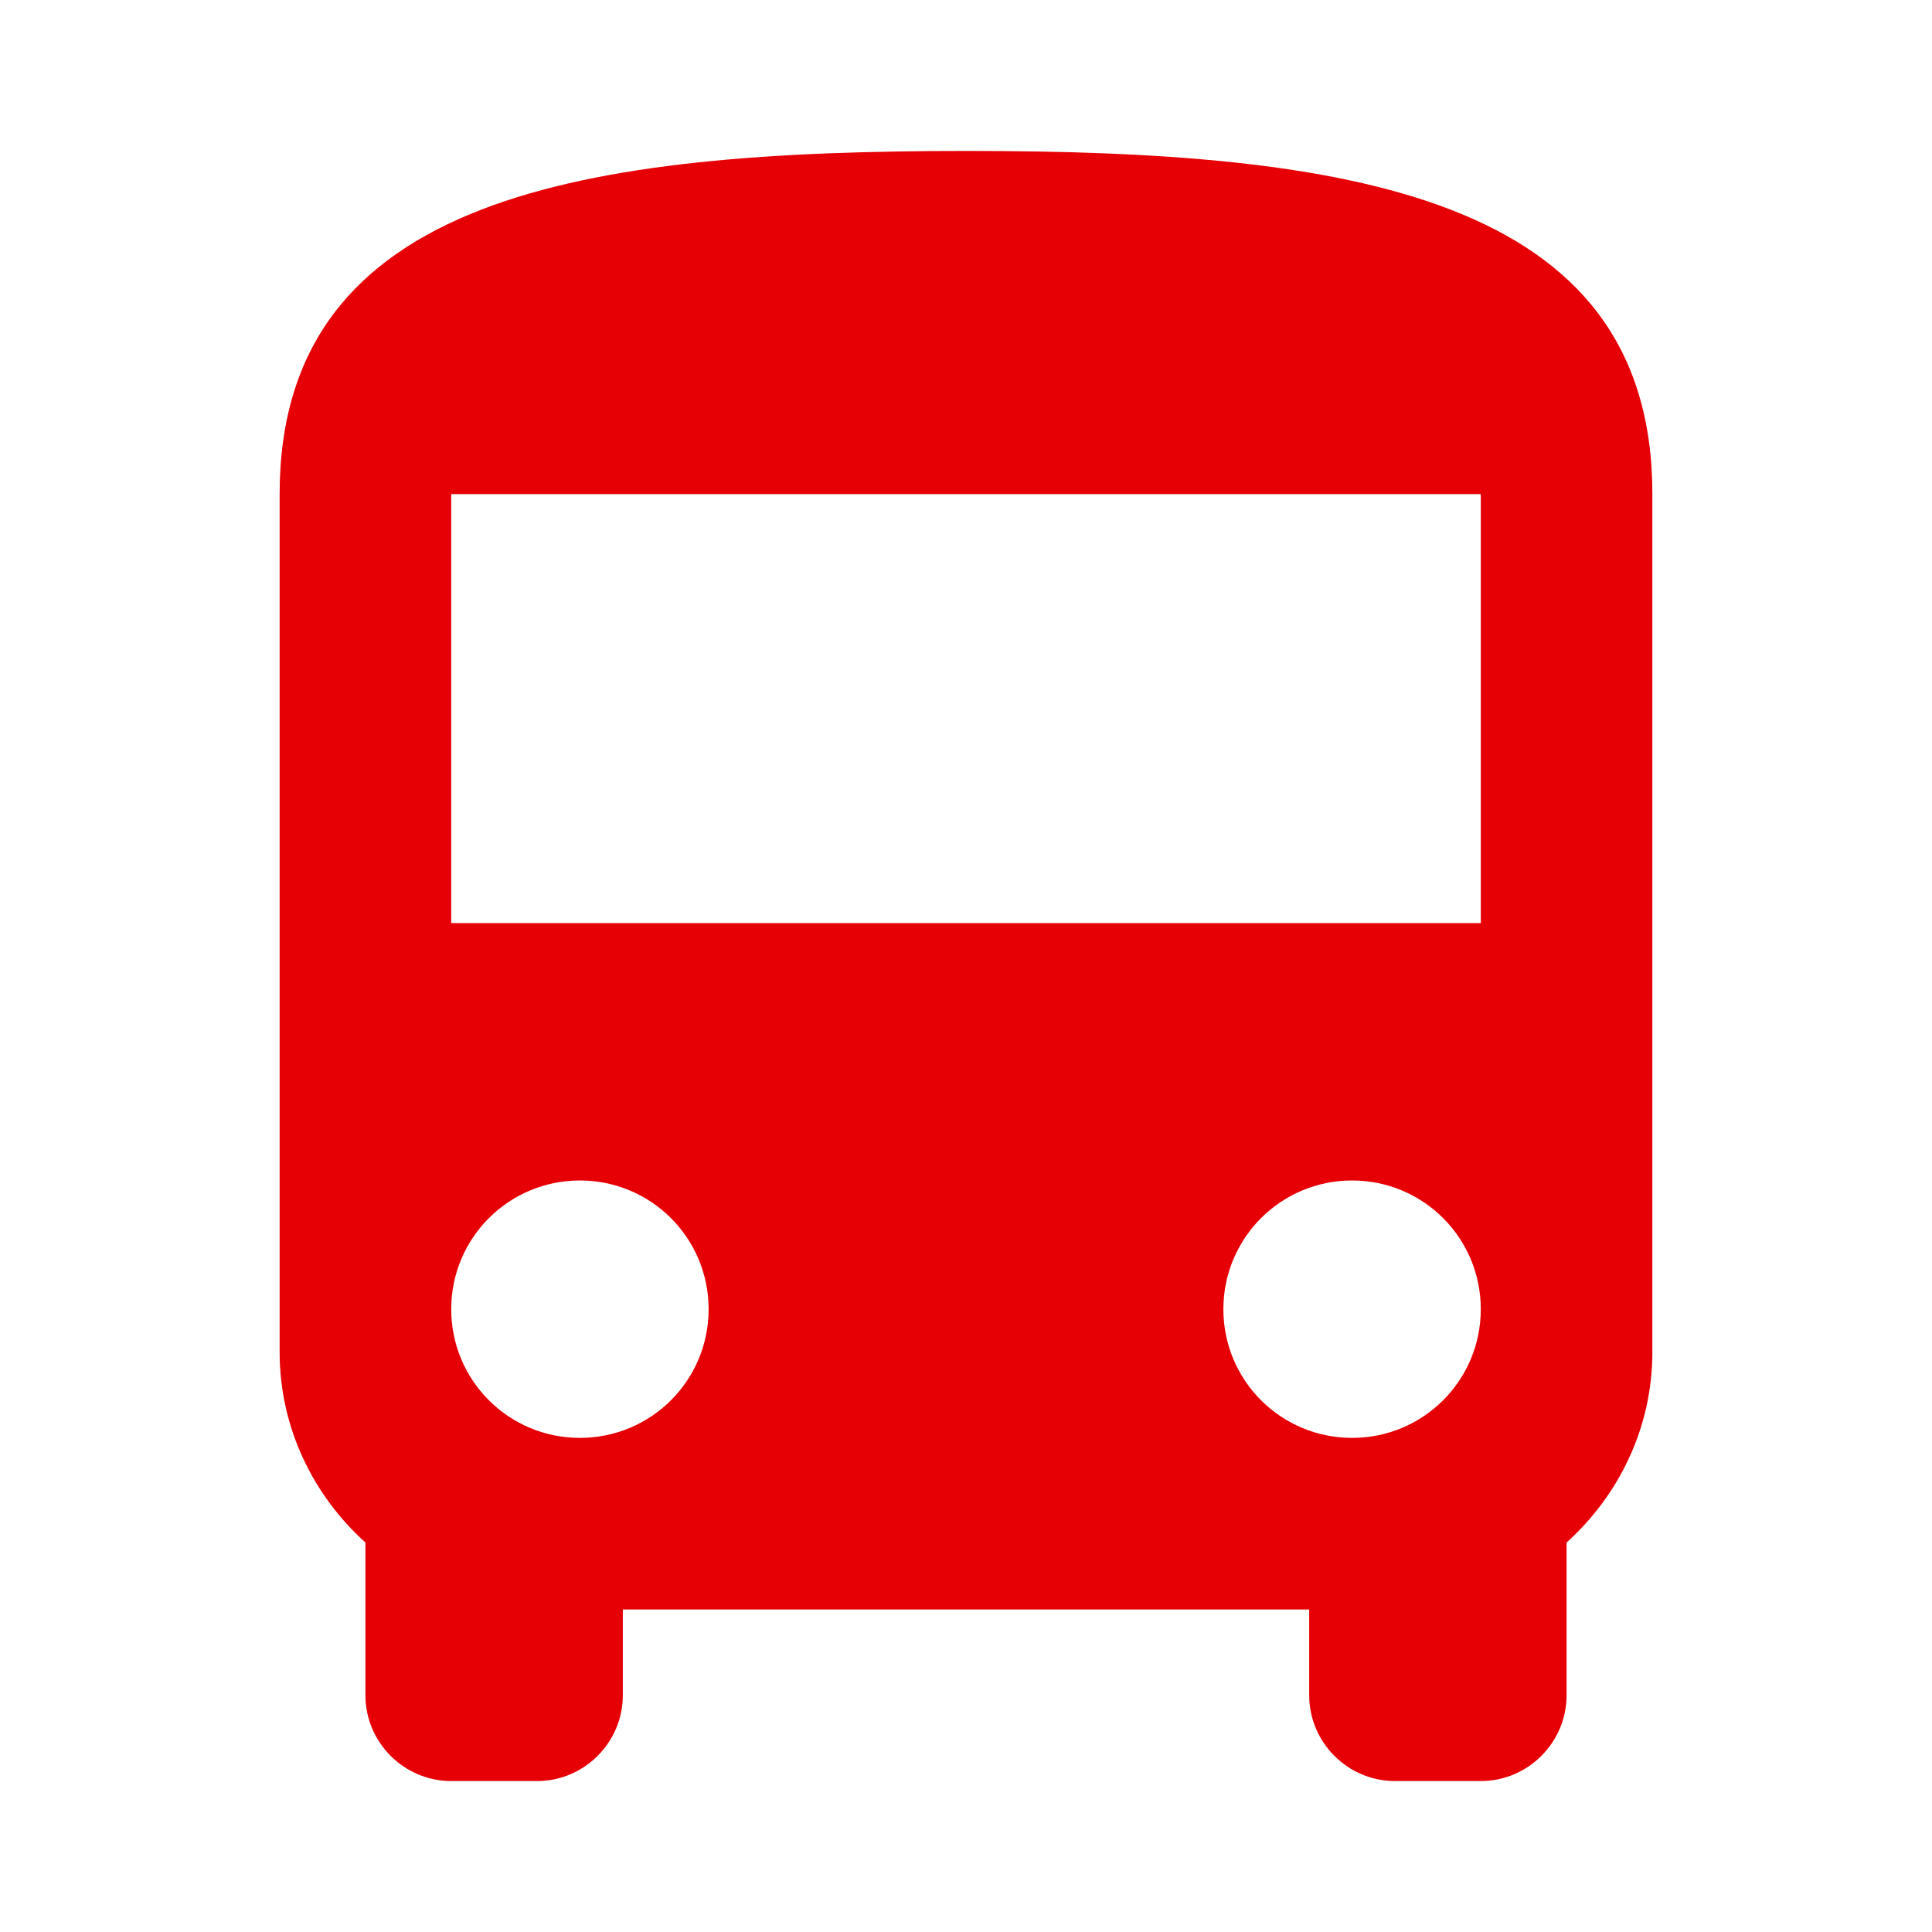 <?xml version="1.0" encoding="utf-8"?>
<!DOCTYPE svg PUBLIC "-//W3C//DTD SVG 1.1//EN" "http://www.w3.org/Graphics/SVG/1.1/DTD/svg11.dtd">
<svg xmlns="http://www.w3.org/2000/svg" xmlns:xlink="http://www.w3.org/1999/xlink" version="1.1" baseProfile="full" width="64" height="64" viewBox="0 0 64.00 64.00" enable-background="new 0 0 64.00 64.00" xml:space="preserve">
	<path fill="#e60005" d="M 9.263,44.79C 9.263,47.291 10.372,49.536 12.105,51.098L 12.105,56.158C 12.105,57.721 13.385,59 14.947,59L 17.79,59C 19.352,59 20.632,57.721 20.632,56.158L 20.632,53.316L 43.369,53.316L 43.369,56.158C 43.369,57.721 44.648,59 46.211,59L 49.053,59C 50.615,59 51.895,57.721 51.895,56.158L 51.895,51.098C 53.627,49.536 54.737,47.291 54.737,44.79L 54.737,16.369C 54.737,6.421 44.562,5 32,5C 19.438,5 9.263,6.421 9.263,16.369L 9.263,44.79 Z M 19.21,47.632C 16.851,47.632 14.947,45.728 14.947,43.369C 14.947,41.01 16.851,39.105 19.21,39.105C 21.57,39.105 23.474,41.01 23.474,43.369C 23.474,45.728 21.57,47.632 19.21,47.632 Z M 44.79,47.632C 42.43,47.632 40.526,45.728 40.526,43.369C 40.526,41.01 42.43,39.105 44.79,39.105C 47.149,39.105 49.053,41.01 49.053,43.369C 49.053,45.728 47.149,47.632 44.79,47.632 Z M 49.053,30.579L 14.947,30.579L 14.947,16.369L 49.053,16.369L 49.053,30.579 Z "/>
</svg>
